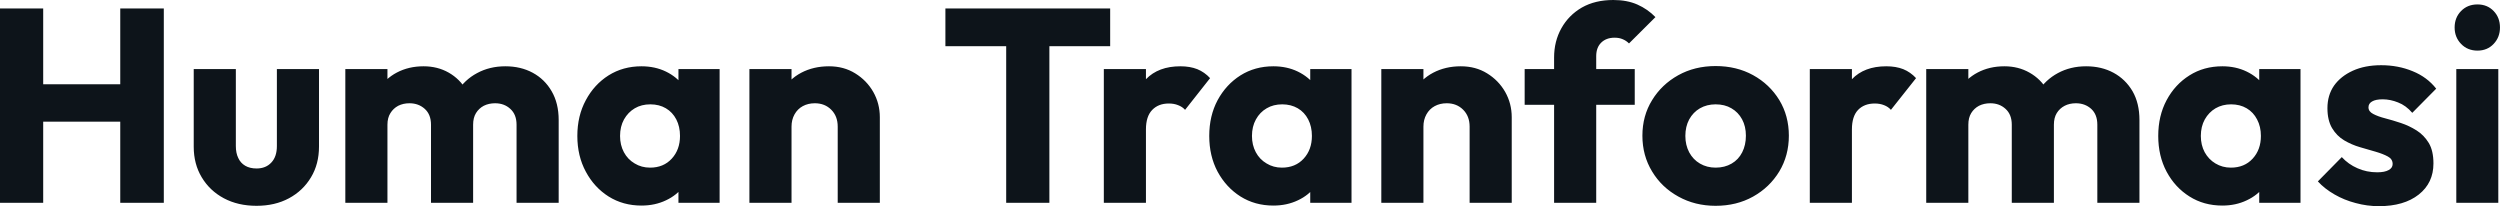<svg fill="#0d141a" viewBox="0 0 208.932 17.227" height="100%" width="100%" xmlns="http://www.w3.org/2000/svg"><path preserveAspectRatio="none" d="M3.61 16.95L0 16.95L0 0.71L3.61 0.71L3.61 16.95ZM13.69 16.95L10.05 16.95L10.05 0.71L13.69 0.71L13.69 16.95ZM11.25 10.17L2.16 10.17L2.16 7.04L11.25 7.04L11.25 10.17ZM21.44 17.20L21.44 17.20Q19.89 17.20 18.71 16.57Q17.53 15.94 16.86 14.82Q16.19 13.71 16.19 12.26L16.19 12.26L16.19 5.77L19.71 5.77L19.71 12.21Q19.71 12.79 19.91 13.20Q20.10 13.62 20.49 13.85Q20.88 14.08 21.44 14.08L21.44 14.08Q22.22 14.08 22.68 13.58Q23.14 13.09 23.14 12.21L23.14 12.21L23.14 5.77L26.66 5.77L26.66 12.24Q26.66 13.71 25.99 14.82Q25.32 15.94 24.15 16.57Q22.98 17.20 21.44 17.20ZM32.38 16.95L28.86 16.95L28.86 5.77L32.38 5.77L32.38 16.95ZM39.54 16.95L36.02 16.95L36.02 10.42Q36.02 9.57 35.50 9.10Q34.98 8.63 34.22 8.63L34.22 8.63Q33.70 8.63 33.28 8.84Q32.87 9.06 32.63 9.45Q32.38 9.84 32.38 10.42L32.38 10.42L31.03 9.82Q31.03 8.49 31.60 7.53Q32.18 6.58 33.17 6.06Q34.16 5.54 35.40 5.54L35.40 5.54Q36.57 5.54 37.50 6.07Q38.43 6.60 38.98 7.54Q39.54 8.49 39.54 9.80L39.54 9.80L39.54 16.95ZM46.69 16.95L43.17 16.95L43.17 10.42Q43.17 9.57 42.65 9.10Q42.14 8.63 41.38 8.63L41.38 8.63Q40.85 8.63 40.43 8.84Q40.02 9.06 39.78 9.45Q39.54 9.84 39.54 10.42L39.54 10.42L37.51 10.14Q37.56 8.72 38.19 7.69Q38.82 6.67 39.87 6.11Q40.92 5.54 42.23 5.54L42.23 5.54Q43.52 5.54 44.52 6.08Q45.52 6.62 46.10 7.62Q46.69 8.63 46.69 10.03L46.69 10.03L46.69 16.95ZM53.61 17.18L53.61 17.18Q52.07 17.18 50.86 16.42Q49.66 15.66 48.96 14.35Q48.25 13.04 48.25 11.36L48.25 11.36Q48.25 9.68 48.96 8.37Q49.66 7.06 50.86 6.30Q52.07 5.54 53.61 5.54L53.61 5.54Q54.74 5.54 55.65 5.98Q56.56 6.42 57.13 7.19Q57.71 7.96 57.78 8.95L57.78 8.95L57.78 13.78Q57.71 14.77 57.14 15.54Q56.58 16.31 55.66 16.74Q54.74 17.18 53.61 17.18ZM54.33 14.01L54.33 14.01Q55.45 14.01 56.14 13.26Q56.83 12.51 56.83 11.36L56.83 11.36Q56.83 10.58 56.52 9.98Q56.21 9.38 55.65 9.05Q55.09 8.72 54.35 8.72L54.35 8.72Q53.61 8.72 53.05 9.05Q52.49 9.38 52.15 9.98Q51.82 10.58 51.82 11.36L51.82 11.36Q51.82 12.12 52.14 12.72Q52.46 13.32 53.04 13.66Q53.61 14.01 54.33 14.01ZM60.14 16.95L56.70 16.95L56.70 13.94L57.22 11.22L56.70 8.51L56.70 5.77L60.14 5.77L60.14 16.95ZM73.53 16.95L70.01 16.95L70.01 10.58Q70.01 9.71 69.47 9.17Q68.93 8.63 68.10 8.63L68.10 8.63Q67.53 8.63 67.09 8.87Q66.65 9.11 66.40 9.56Q66.15 10.01 66.15 10.58L66.15 10.58L64.79 9.91Q64.79 8.60 65.37 7.61Q65.94 6.62 66.96 6.08Q67.99 5.54 69.28 5.54L69.28 5.54Q70.52 5.54 71.47 6.13Q72.43 6.72 72.98 7.68Q73.53 8.65 73.53 9.80L73.53 9.80L73.53 16.95ZM66.15 16.95L62.63 16.95L62.63 5.77L66.15 5.77L66.15 16.95ZM87.70 16.95L84.09 16.95L84.09 0.94L87.70 0.94L87.70 16.95ZM92.78 3.86L79.01 3.86L79.01 0.71L92.78 0.71L92.78 3.86ZM95.77 16.95L92.25 16.95L92.25 5.77L95.77 5.77L95.77 16.95ZM95.77 10.81L95.77 10.81L94.30 9.66Q94.74 7.71 95.77 6.62Q96.81 5.54 98.65 5.54L98.65 5.54Q99.45 5.54 100.06 5.78Q100.67 6.03 101.13 6.53L101.13 6.53L99.04 9.18Q98.81 8.92 98.46 8.79Q98.12 8.65 97.68 8.65L97.68 8.65Q96.81 8.65 96.29 9.19Q95.77 9.73 95.77 10.81ZM106.42 17.18L106.42 17.18Q104.88 17.18 103.67 16.42Q102.47 15.66 101.76 14.35Q101.06 13.04 101.06 11.36L101.06 11.36Q101.06 9.68 101.76 8.37Q102.47 7.06 103.67 6.30Q104.88 5.54 106.42 5.54L106.42 5.54Q107.55 5.54 108.46 5.98Q109.37 6.42 109.94 7.19Q110.52 7.96 110.58 8.95L110.58 8.95L110.58 13.78Q110.52 14.77 109.95 15.54Q109.39 16.31 108.47 16.74Q107.55 17.18 106.42 17.18ZM107.13 14.01L107.13 14.01Q108.26 14.01 108.95 13.26Q109.64 12.51 109.64 11.36L109.64 11.36Q109.64 10.58 109.33 9.98Q109.02 9.38 108.46 9.05Q107.89 8.72 107.16 8.72L107.16 8.72Q106.42 8.72 105.86 9.05Q105.29 9.38 104.96 9.98Q104.63 10.58 104.63 11.36L104.63 11.36Q104.63 12.12 104.95 12.72Q105.27 13.32 105.85 13.66Q106.42 14.01 107.13 14.01ZM112.95 16.95L109.50 16.95L109.50 13.94L110.03 11.22L109.50 8.51L109.50 5.77L112.95 5.77L112.95 16.95ZM126.34 16.95L122.82 16.95L122.82 10.58Q122.82 9.71 122.28 9.17Q121.74 8.63 120.91 8.63L120.91 8.63Q120.34 8.63 119.90 8.87Q119.46 9.11 119.21 9.56Q118.96 10.01 118.96 10.58L118.96 10.58L117.60 9.91Q117.60 8.60 118.17 7.61Q118.75 6.62 119.77 6.08Q120.80 5.54 122.08 5.54L122.08 5.54Q123.33 5.54 124.28 6.13Q125.24 6.72 125.79 7.68Q126.34 8.65 126.34 9.80L126.34 9.80L126.34 16.95ZM118.96 16.95L115.44 16.95L115.44 5.77L118.96 5.77L118.96 16.95ZM133.40 16.95L129.88 16.95L129.88 4.81Q129.88 3.45 130.49 2.36Q131.10 1.27 132.20 0.63Q133.31 0 134.83 0L134.83 0Q135.98 0 136.84 0.38Q137.70 0.76 138.35 1.43L138.35 1.43L136.14 3.63Q135.91 3.40 135.62 3.28Q135.33 3.15 134.94 3.15L134.94 3.15Q134.23 3.15 133.81 3.57Q133.40 3.98 133.40 4.69L133.40 4.69L133.40 16.95ZM136.62 8.76L127.42 8.76L127.42 5.77L136.62 5.77L136.62 8.76ZM143.38 17.20L143.38 17.20Q141.66 17.20 140.27 16.43Q138.87 15.66 138.07 14.33Q137.26 13.00 137.26 11.34L137.26 11.34Q137.26 9.68 138.07 8.37Q138.87 7.06 140.25 6.29Q141.63 5.52 143.38 5.52L143.38 5.52Q145.13 5.52 146.51 6.28Q147.89 7.04 148.70 8.36Q149.50 9.68 149.50 11.34L149.50 11.34Q149.50 13.00 148.70 14.33Q147.89 15.66 146.51 16.43Q145.13 17.20 143.38 17.20ZM143.38 14.01L143.38 14.01Q144.14 14.01 144.72 13.67Q145.29 13.34 145.60 12.73Q145.91 12.12 145.91 11.34L145.91 11.34Q145.91 10.56 145.59 9.97Q145.27 9.38 144.70 9.05Q144.14 8.72 143.38 8.72L143.38 8.72Q142.65 8.72 142.07 9.05Q141.50 9.38 141.17 9.98Q140.85 10.58 140.85 11.36L140.85 11.36Q140.85 12.12 141.17 12.73Q141.50 13.34 142.07 13.67Q142.65 14.01 143.38 14.01ZM154.77 16.95L151.25 16.95L151.25 5.77L154.77 5.77L154.77 16.95ZM154.77 10.81L154.77 10.81L153.30 9.66Q153.73 7.71 154.77 6.62Q155.80 5.54 157.64 5.54L157.64 5.54Q158.45 5.54 159.06 5.78Q159.67 6.03 160.13 6.53L160.13 6.53L158.03 9.18Q157.80 8.92 157.46 8.79Q157.11 8.65 156.68 8.65L156.68 8.65Q155.80 8.65 155.28 9.19Q154.77 9.73 154.77 10.81ZM164.50 16.95L160.98 16.95L160.98 5.77L164.50 5.77L164.50 16.95ZM171.65 16.95L168.13 16.95L168.13 10.42Q168.13 9.57 167.61 9.10Q167.10 8.63 166.34 8.63L166.34 8.63Q165.81 8.63 165.39 8.84Q164.98 9.06 164.74 9.45Q164.50 9.84 164.50 10.42L164.50 10.42L163.14 9.82Q163.14 8.49 163.71 7.53Q164.29 6.58 165.28 6.06Q166.27 5.54 167.51 5.54L167.51 5.54Q168.68 5.54 169.61 6.07Q170.55 6.60 171.10 7.54Q171.65 8.49 171.65 9.80L171.65 9.80L171.65 16.95ZM178.80 16.95L175.28 16.95L175.28 10.42Q175.28 9.57 174.77 9.10Q174.25 8.63 173.49 8.63L173.49 8.63Q172.96 8.63 172.55 8.84Q172.13 9.06 171.89 9.45Q171.65 9.84 171.65 10.42L171.65 10.42L169.63 10.14Q169.67 8.72 170.30 7.69Q170.94 6.67 171.98 6.11Q173.03 5.54 174.34 5.54L174.34 5.54Q175.63 5.54 176.63 6.08Q177.63 6.62 178.22 7.62Q178.80 8.63 178.80 10.03L178.80 10.03L178.80 16.95ZM185.73 17.18L185.73 17.18Q184.18 17.18 182.98 16.42Q181.77 15.66 181.07 14.35Q180.37 13.04 180.37 11.36L180.37 11.36Q180.37 9.68 181.07 8.37Q181.77 7.06 182.98 6.30Q184.18 5.54 185.73 5.54L185.73 5.54Q186.85 5.54 187.76 5.98Q188.67 6.42 189.24 7.19Q189.82 7.96 189.89 8.95L189.89 8.95L189.89 13.78Q189.82 14.77 189.26 15.54Q188.69 16.31 187.77 16.74Q186.85 17.18 185.73 17.18ZM186.44 14.01L186.44 14.01Q187.57 14.01 188.26 13.26Q188.95 12.51 188.95 11.36L188.95 11.36Q188.95 10.58 188.63 9.98Q188.32 9.38 187.76 9.05Q187.20 8.72 186.46 8.72L186.46 8.72Q185.73 8.72 185.16 9.05Q184.60 9.38 184.26 9.98Q183.93 10.58 183.93 11.36L183.93 11.36Q183.93 12.12 184.25 12.72Q184.58 13.32 185.15 13.66Q185.73 14.01 186.44 14.01ZM192.26 16.95L188.81 16.95L188.81 13.94L189.34 11.22L188.81 8.51L188.81 5.77L192.26 5.77L192.26 16.95ZM198.81 17.23L198.81 17.23Q197.82 17.23 196.87 16.97Q195.91 16.72 195.10 16.25Q194.28 15.78 193.71 15.16L193.71 15.16L195.71 13.13Q196.26 13.73 197.02 14.06Q197.78 14.40 198.67 14.40L198.67 14.40Q199.30 14.40 199.63 14.21Q199.96 14.03 199.96 13.71L199.96 13.71Q199.96 13.29 199.56 13.08Q199.16 12.86 198.54 12.68Q197.92 12.51 197.23 12.30Q196.54 12.10 195.91 11.73Q195.29 11.36 194.90 10.71Q194.51 10.05 194.51 9.04L194.51 9.04Q194.51 7.96 195.06 7.16Q195.62 6.37 196.63 5.91Q197.64 5.45 199.00 5.45L199.00 5.45Q200.42 5.45 201.63 5.95Q202.84 6.44 203.60 7.41L203.60 7.41L201.60 9.43Q201.07 8.81 200.41 8.56Q199.76 8.30 199.13 8.30L199.13 8.30Q198.54 8.30 198.24 8.48Q197.94 8.65 197.94 8.97L197.94 8.97Q197.94 9.32 198.33 9.52Q198.72 9.73 199.34 9.89Q199.96 10.05 200.65 10.28Q201.34 10.51 201.96 10.90Q202.58 11.29 202.98 11.95Q203.37 12.60 203.37 13.66L203.37 13.66Q203.37 15.29 202.14 16.26Q200.91 17.23 198.81 17.23ZM208.79 16.95L205.28 16.95L205.28 5.77L208.79 5.77L208.79 16.95ZM207.05 4.23L207.05 4.23Q206.22 4.23 205.68 3.67Q205.14 3.11 205.14 2.30L205.14 2.30Q205.14 1.47 205.68 0.92Q206.22 0.37 207.05 0.37L207.05 0.37Q207.87 0.37 208.40 0.92Q208.93 1.47 208.93 2.30L208.93 2.30Q208.93 3.11 208.40 3.67Q207.87 4.23 207.05 4.23Z"></path></svg>